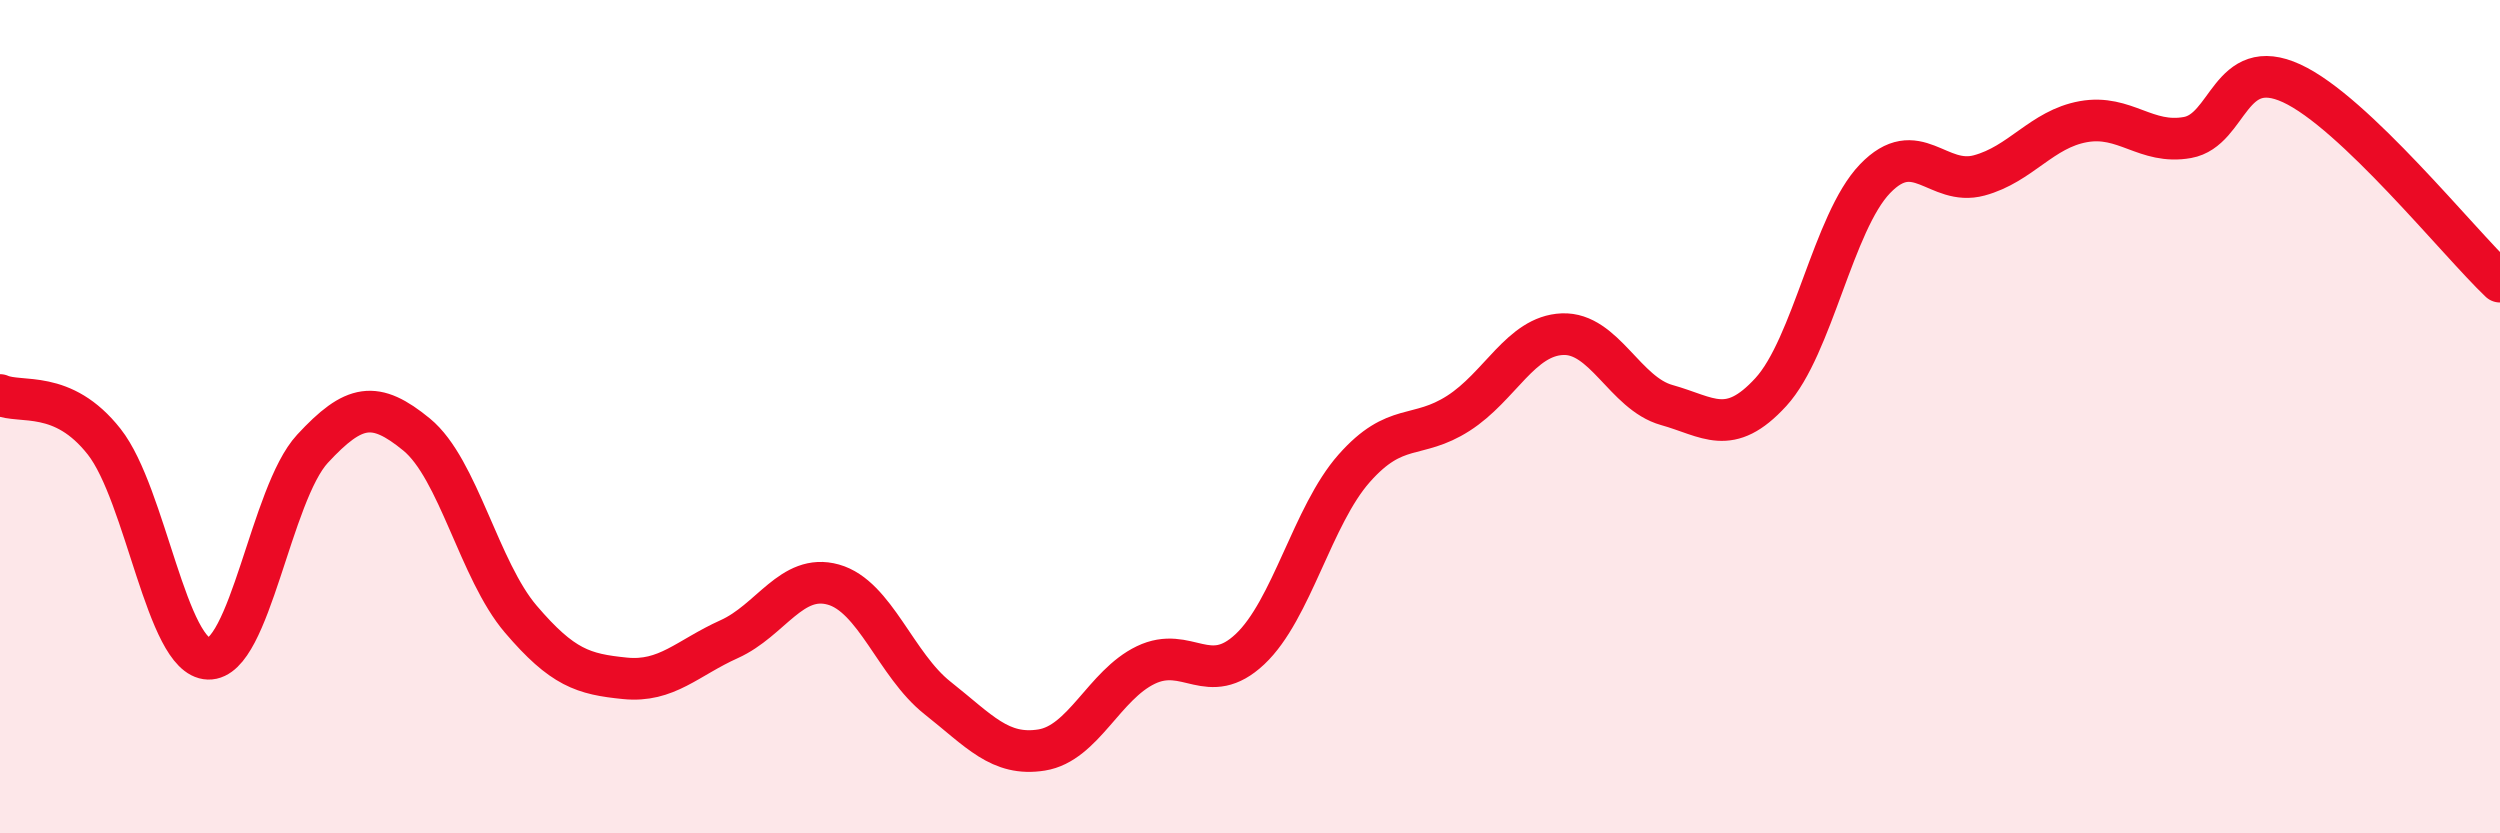 
    <svg width="60" height="20" viewBox="0 0 60 20" xmlns="http://www.w3.org/2000/svg">
      <path
        d="M 0,9.48 C 0.5,9.7 1.5,9.33 2.5,10.6 C 3.5,11.87 4,15.78 5,15.81 C 6,15.84 6.5,11.85 7.5,10.77 C 8.5,9.69 9,9.61 10,10.43 C 11,11.25 11.5,13.69 12.5,14.86 C 13.5,16.03 14,16.18 15,16.28 C 16,16.38 16.5,15.79 17.5,15.34 C 18.5,14.89 19,13.75 20,14.03 C 21,14.31 21.5,15.96 22.5,16.75 C 23.5,17.54 24,18.16 25,18 C 26,17.84 26.5,16.44 27.5,15.96 C 28.5,15.48 29,16.52 30,15.58 C 31,14.64 31.5,12.37 32.5,11.24 C 33.5,10.11 34,10.56 35,9.92 C 36,9.28 36.5,8.06 37.5,8.02 C 38.5,7.98 39,9.44 40,9.72 C 41,10 41.5,10.5 42.5,9.41 C 43.5,8.32 44,5.33 45,4.29 C 46,3.25 46.5,4.48 47.5,4.21 C 48.5,3.94 49,3.1 50,2.92 C 51,2.74 51.5,3.48 52.5,3.3 C 53.5,3.12 53.5,1.31 55,2 C 56.5,2.69 59,5.81 60,6.76L60 20L0 20Z"
        fill="#EB0A25"
        opacity="0.1"
        stroke-linecap="round"
        stroke-linejoin="round"
      />
      <path
        d="M 0,9.48 C 0.5,9.7 1.5,9.33 2.5,10.6 C 3.5,11.87 4,15.78 5,15.81 C 6,15.84 6.5,11.85 7.5,10.77 C 8.5,9.69 9,9.61 10,10.43 C 11,11.25 11.5,13.69 12.5,14.86 C 13.5,16.03 14,16.18 15,16.28 C 16,16.38 16.5,15.79 17.5,15.34 C 18.5,14.89 19,13.75 20,14.03 C 21,14.31 21.5,15.96 22.5,16.75 C 23.5,17.54 24,18.16 25,18 C 26,17.84 26.5,16.44 27.5,15.96 C 28.5,15.48 29,16.52 30,15.58 C 31,14.64 31.5,12.37 32.5,11.24 C 33.5,10.11 34,10.56 35,9.92 C 36,9.28 36.5,8.06 37.5,8.02 C 38.5,7.98 39,9.44 40,9.72 C 41,10 41.5,10.5 42.5,9.41 C 43.5,8.32 44,5.33 45,4.29 C 46,3.25 46.5,4.48 47.5,4.21 C 48.5,3.94 49,3.1 50,2.92 C 51,2.74 51.5,3.48 52.5,3.3 C 53.5,3.12 53.5,1.31 55,2 C 56.5,2.69 59,5.81 60,6.76"
        stroke="#EB0A25"
        stroke-width="1"
        fill="none"
        stroke-linecap="round"
        stroke-linejoin="round"
      />
    </svg>
  